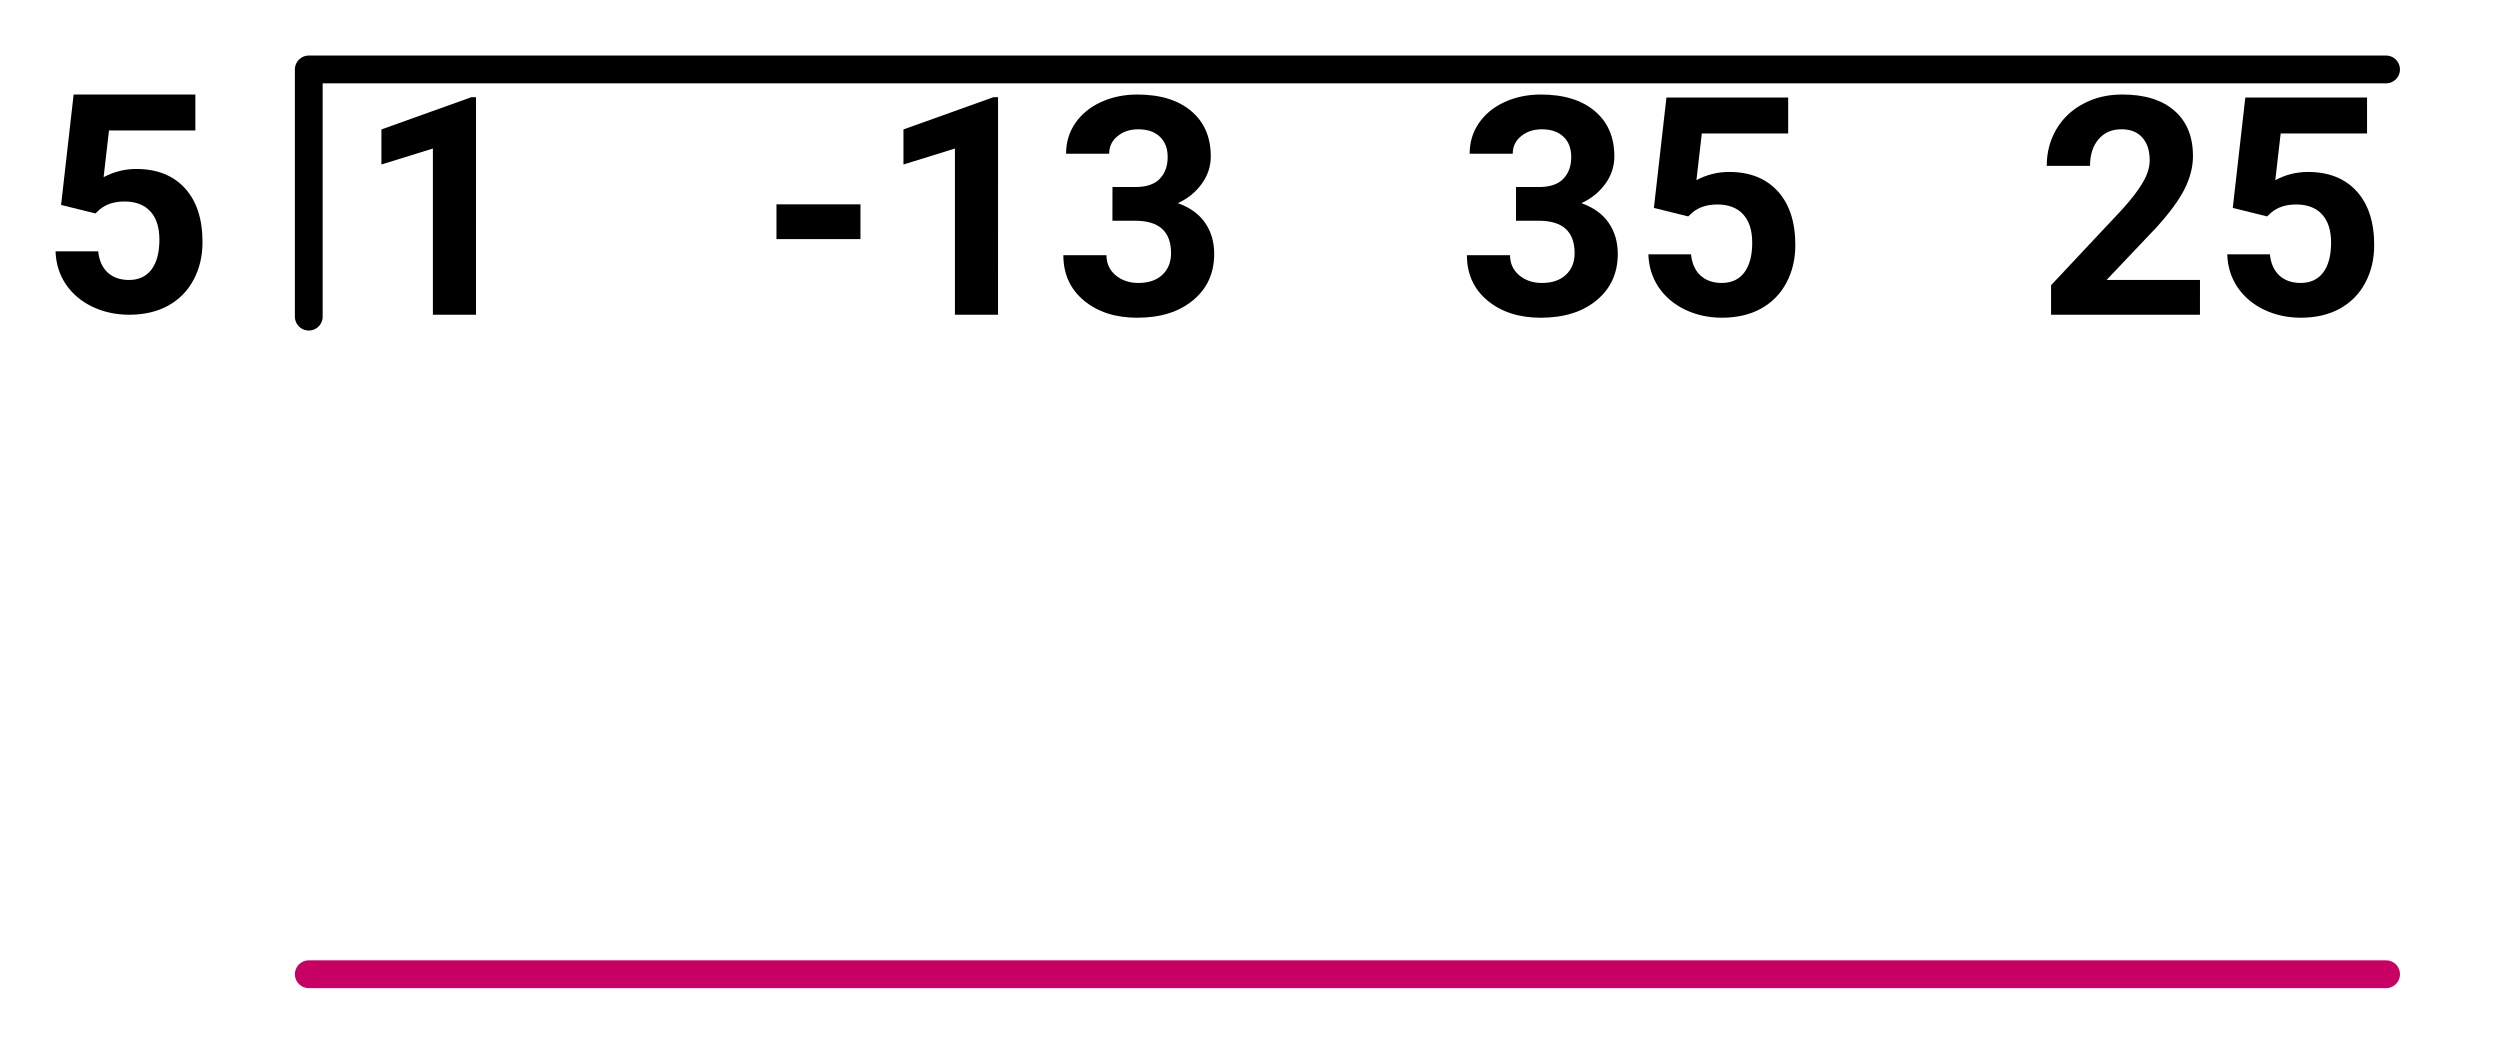 <?xml version="1.0" encoding="UTF-8" standalone="no"?>
<!-- Created with Inkscape (http://www.inkscape.org/) -->

<svg
   width="450"
   height="190"
   viewBox="0 0 119.062 50.271"
   version="1.1"
   id="svg5"
   inkscape:version="1.1.1 (3bf5ae0d25, 2021-09-20)"
   sodipodi:docname="Remainder-Theorem-Lesson-1-2.svg"
   xmlns:inkscape="http://www.inkscape.org/namespaces/inkscape"
   xmlns:sodipodi="http://sodipodi.sourceforge.net/DTD/sodipodi-0.dtd"
   xmlns="http://www.w3.org/2000/svg"
   xmlns:svg="http://www.w3.org/2000/svg">
  <sodipodi:namedview
     id="namedview7"
     pagecolor="#ffffff"
     bordercolor="#cccccc"
     borderopacity="1"
     inkscape:pageshadow="0"
     inkscape:pageopacity="0"
     inkscape:pagecheckerboard="0"
     inkscape:document-units="mm"
     showgrid="false"
     inkscape:zoom="0.90583672"
     inkscape:cx="136.33804"
     inkscape:cy="135.23409"
     inkscape:window-width="1920"
     inkscape:window-height="1137"
     inkscape:window-x="1912"
     inkscape:window-y="-8"
     inkscape:window-maximized="1"
     inkscape:current-layer="layer1"
     units="px"
     fit-margin-top="10"
     fit-margin-left="10"
     fit-margin-right="10"
     fit-margin-bottom="10"
     lock-margins="true" />
  <defs
     id="defs2" />
  <g
     inkscape:label="Layer 1"
     inkscape:groupmode="layer"
     id="layer1"
     transform="translate(-8.5,-20.559)">
    <g
       aria-label="1   -13   35   25"
       id="text6160"
       style="font-weight:bold;font-size:14.552px;line-height:1.25;font-family:Roboto;-inkscape-font-specification:'Roboto Bold';stroke-width:0.265">
      <path
         d="m 31.169,35.549 h -2.053 v -7.916 l -2.451,0.76 v -1.67 l 4.285,-1.535 h 0.22 z"
         id="path8845" />
      <path
         d="M 49.479,31.946 H 45.479 V 30.291 H 49.479 Z"
         id="path8847" />
      <path
         d="m 56.031,35.549 h -2.053 v -7.916 l -2.451,0.76 v -1.67 l 4.285,-1.535 h 0.22 z"
         id="path8849" />
      <path
         d="m 61.481,29.466 h 1.094 q 0.782,0 1.158,-0.391 0.377,-0.391 0.377,-1.037 0,-0.625 -0.377,-0.973 -0.369,-0.348 -1.023,-0.348 -0.59,0 -0.988,0.327 -0.398,0.32 -0.398,0.838 h -2.053 q 0,-0.81 0.433,-1.45 0.441,-0.647 1.222,-1.009 0.789,-0.362 1.734,-0.362 1.641,0 2.572,0.789 0.931,0.782 0.931,2.16 0,0.711 -0.433,1.307 -0.433,0.597 -1.137,0.917 0.874,0.313 1.3,0.938 0.433,0.625 0.433,1.478 0,1.378 -1.009,2.21 -1.002,0.831 -2.657,0.831 -1.549,0 -2.537,-0.817 -0.981,-0.817 -0.981,-2.16 h 2.053 q 0,0.583 0.433,0.952 0.441,0.369 1.08,0.369 0.732,0 1.144,-0.384 0.419,-0.391 0.419,-1.03 0,-1.549 -1.705,-1.549 h -1.087 z"
         id="path8851" />
      <path
         d="m 80.701,29.466 h 1.094 q 0.782,0 1.158,-0.391 0.377,-0.391 0.377,-1.037 0,-0.625 -0.377,-0.973 -0.369,-0.348 -1.023,-0.348 -0.59,0 -0.988,0.327 -0.398,0.32 -0.398,0.838 h -2.053 q 0,-0.81 0.433,-1.45 0.441,-0.647 1.222,-1.009 0.789,-0.362 1.734,-0.362 1.641,0 2.572,0.789 0.931,0.782 0.931,2.16 0,0.711 -0.433,1.307 -0.433,0.597 -1.137,0.917 0.874,0.313 1.3,0.938 0.433,0.625 0.433,1.478 0,1.378 -1.009,2.21 -1.002,0.831 -2.657,0.831 -1.549,0 -2.537,-0.817 -0.981,-0.817 -0.981,-2.16 h 2.053 q 0,0.583 0.433,0.952 0.441,0.369 1.08,0.369 0.732,0 1.144,-0.384 0.419,-0.391 0.419,-1.03 0,-1.549 -1.705,-1.549 h -1.087 z"
         id="path8853" />
      <path
         d="m 87.267,30.461 0.597,-5.258 h 5.798 v 1.712 h -4.114 l -0.256,2.224 q 0.732,-0.391 1.556,-0.391 1.478,0 2.316,0.917 0.838,0.917 0.838,2.565 0,1.002 -0.426,1.798 -0.419,0.789 -1.208,1.229 -0.789,0.433 -1.862,0.433 -0.938,0 -1.741,-0.377 -0.803,-0.384 -1.272,-1.073 -0.462,-0.689 -0.49,-1.57 h 2.032 q 0.064,0.647 0.448,1.009 0.391,0.355 1.016,0.355 0.696,0 1.073,-0.497 0.377,-0.504 0.377,-1.421 0,-0.881 -0.433,-1.35 -0.433,-0.469 -1.229,-0.469 -0.732,0 -1.187,0.384 l -0.199,0.185 z"
         id="path8855" />
      <path
         d="m 113.273,35.549 h -7.091 v -1.407 l 3.347,-3.567 q 0.689,-0.753 1.016,-1.315 0.334,-0.561 0.334,-1.066 0,-0.689 -0.348,-1.08 -0.348,-0.398 -0.995,-0.398 -0.696,0 -1.101,0.483 -0.398,0.476 -0.398,1.258 h -2.061 q 0,-0.945 0.448,-1.727 0.455,-0.782 1.279,-1.222 0.824,-0.448 1.869,-0.448 1.599,0 2.48,0.767 0.888,0.767 0.888,2.167 0,0.767 -0.398,1.563 -0.398,0.796 -1.364,1.855 l -2.352,2.48 h 4.448 z"
         id="path8857" />
      <path
         d="m 114.836,30.461 0.597,-5.258 h 5.798 v 1.712 h -4.114 l -0.256,2.224 q 0.732,-0.391 1.556,-0.391 1.478,0 2.316,0.917 0.838,0.917 0.838,2.565 0,1.002 -0.426,1.798 -0.419,0.789 -1.208,1.229 -0.789,0.433 -1.862,0.433 -0.938,0 -1.741,-0.377 -0.803,-0.384 -1.272,-1.073 -0.462,-0.689 -0.49,-1.57 h 2.032 q 0.064,0.647 0.448,1.009 0.391,0.355 1.016,0.355 0.696,0 1.073,-0.497 0.377,-0.504 0.377,-1.421 0,-0.881 -0.433,-1.35 -0.433,-0.469 -1.229,-0.469 -0.732,0 -1.187,0.384 l -0.199,0.185 z"
         id="path8859" />
    </g>
    <path
       style="fill:none;stroke:#000000;stroke-width:1.323;stroke-linecap:round;stroke-linejoin:round;stroke-miterlimit:4;stroke-dasharray:none;stroke-opacity:1"
       d="m 23.205,35.639 v -11.773 h 98.931"
       id="path7045" />
    <path
       style="fill:none;stroke:#c80064;stroke-width:1.323;stroke-linecap:round;stroke-linejoin:round;stroke-miterlimit:4;stroke-dasharray:none;stroke-opacity:1"
       d="M 23.206,66.957 H 122.137"
       id="path7045-2"
       sodipodi:nodetypes="cc" />
    <g
       aria-label="5"
       id="text8195"
       style="font-weight:bold;font-size:14.552px;line-height:1.25;font-family:Roboto;-inkscape-font-specification:'Roboto Bold';stroke-width:0.265">
      <path
         d="m 11.409,30.319 0.597,-5.258 h 5.798 v 1.712 h -4.114 l -0.256,2.224 q 0.732,-0.391 1.556,-0.391 1.478,0 2.316,0.917 0.838,0.917 0.838,2.565 0,1.002 -0.426,1.798 -0.419,0.789 -1.208,1.229 -0.789,0.433 -1.862,0.433 -0.938,0 -1.741,-0.377 -0.803,-0.384 -1.272,-1.073 -0.462,-0.689 -0.49,-1.57 h 2.032 q 0.064,0.647 0.448,1.009 0.391,0.355 1.016,0.355 0.696,0 1.073,-0.497 0.377,-0.504 0.377,-1.421 0,-0.881 -0.433,-1.35 -0.433,-0.469 -1.229,-0.469 -0.732,0 -1.187,0.384 l -0.199,0.185 z"
         id="path8862" />
    </g>
  </g>
</svg>
